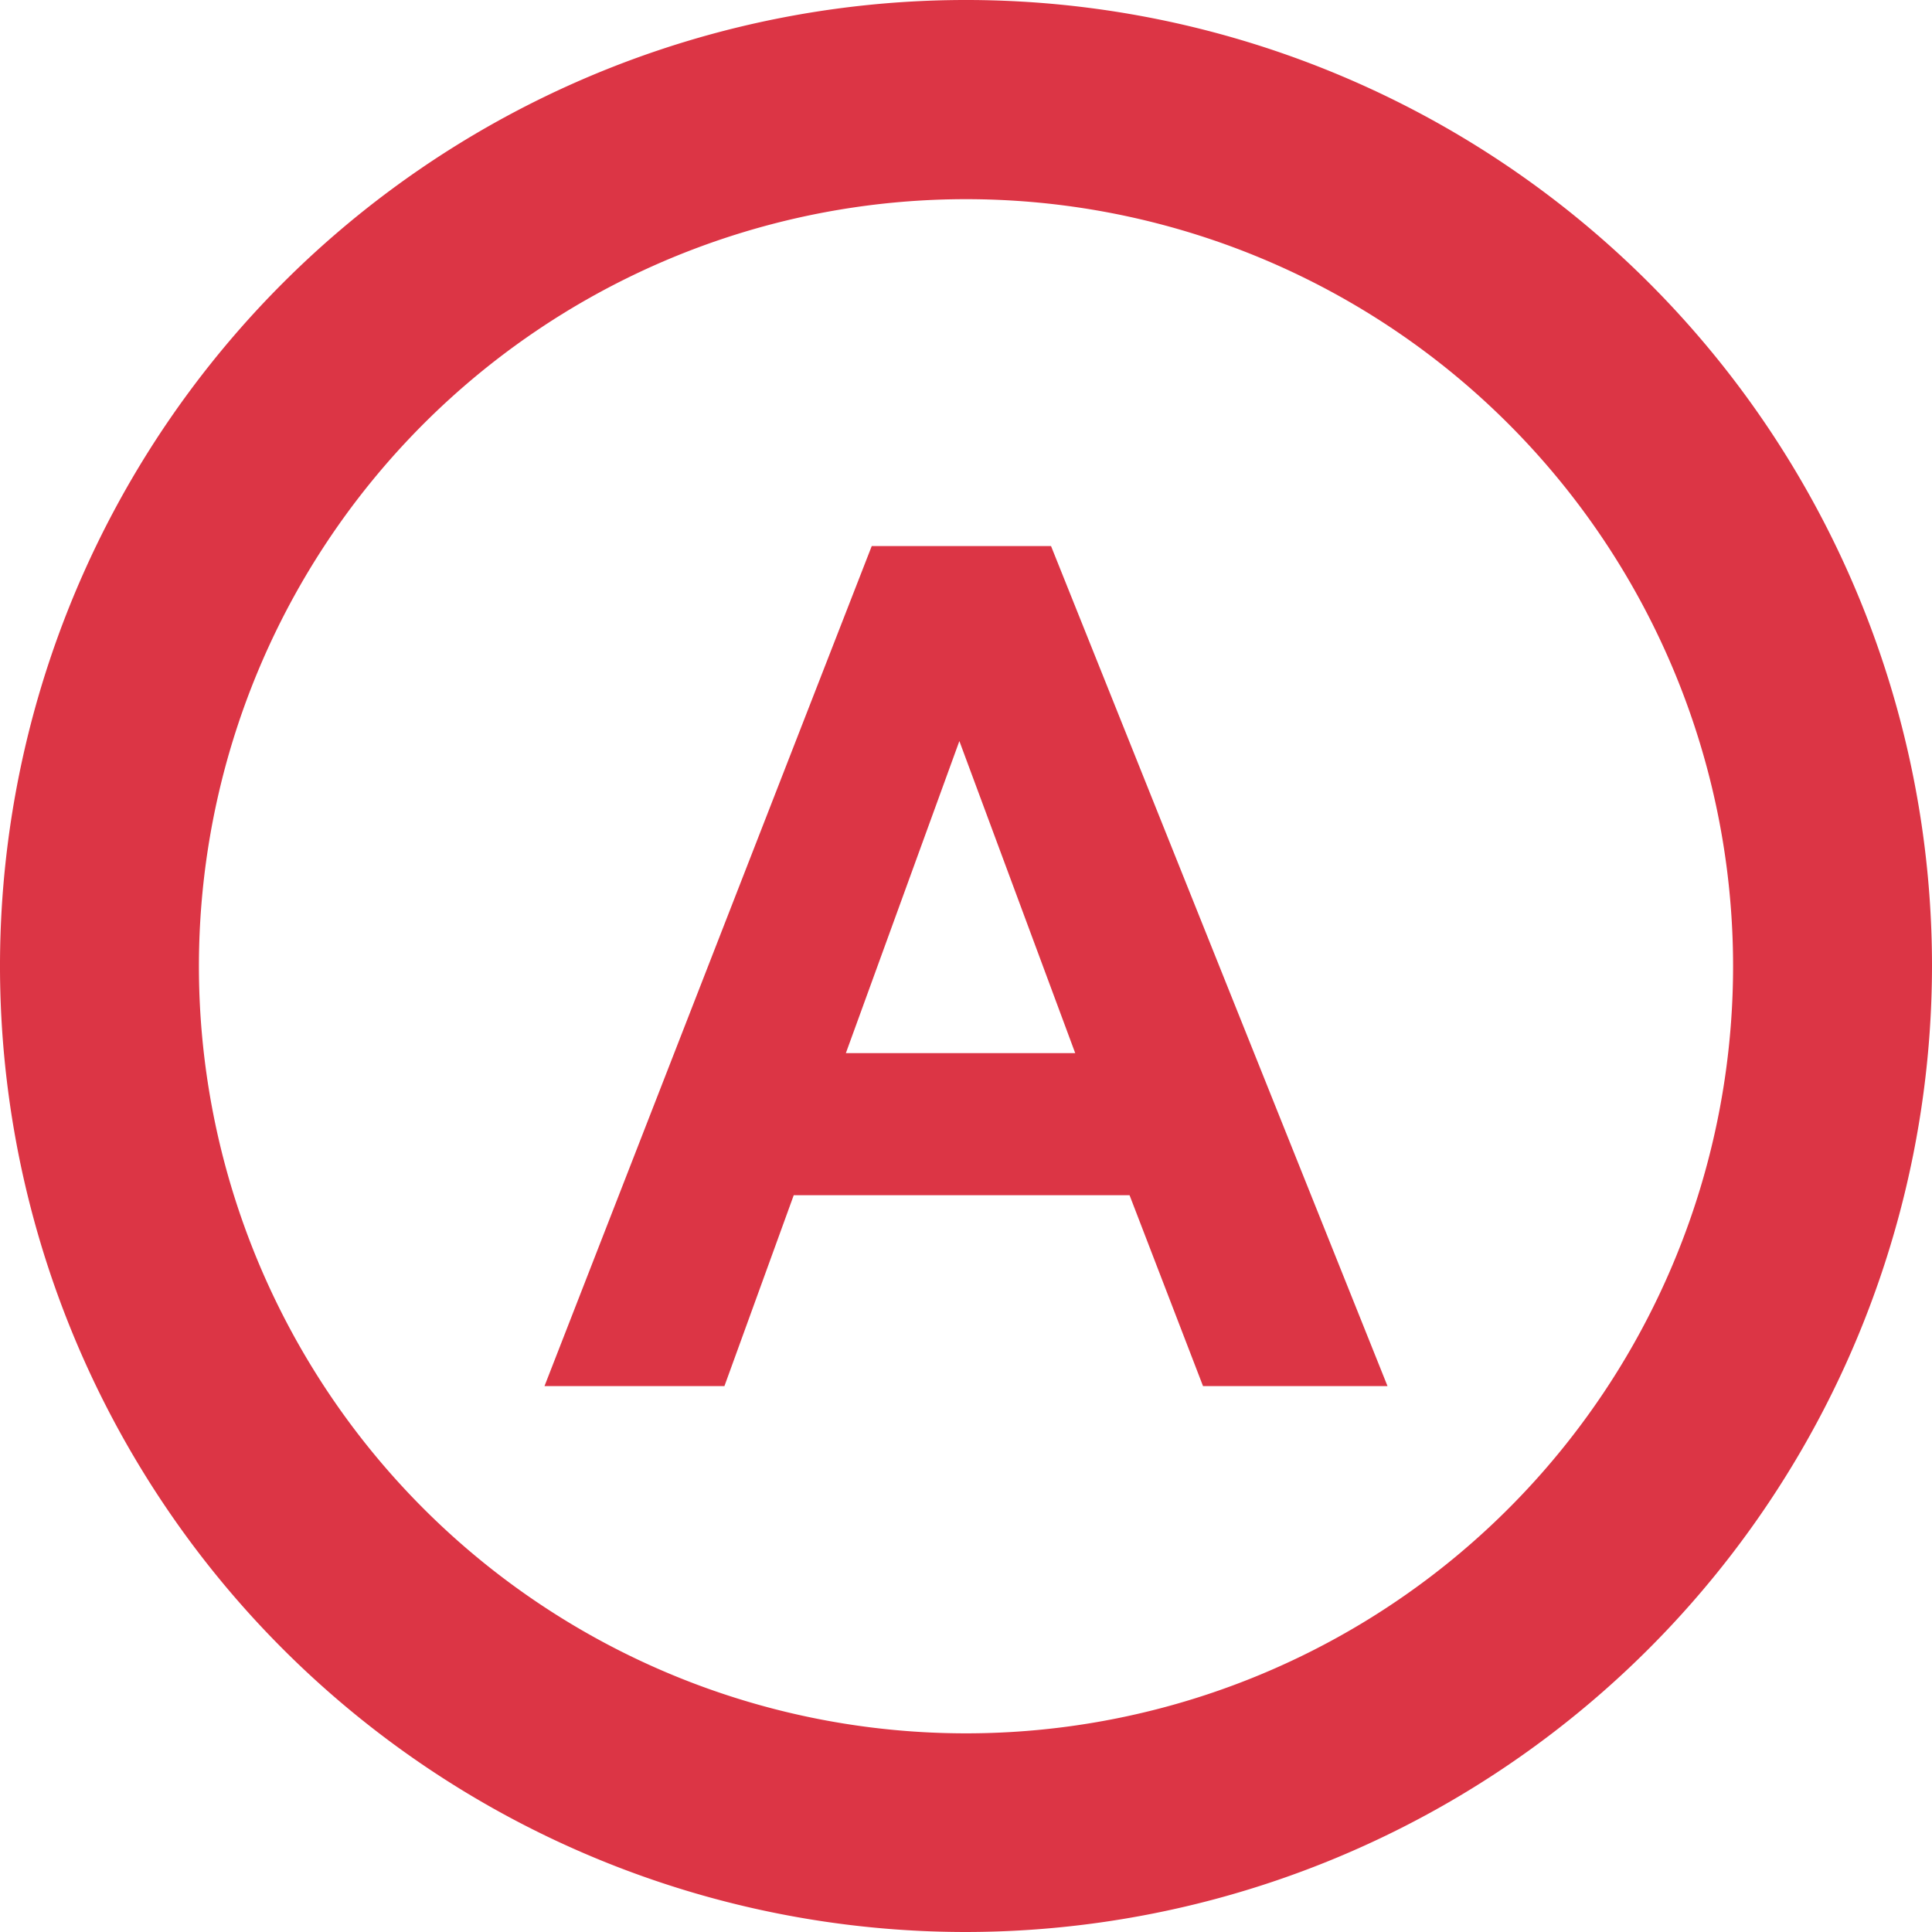 <svg xmlns="http://www.w3.org/2000/svg" viewBox="0 0 148.6 148.6"><defs><style>.cls-1{fill:#dc3545;}</style></defs><path class="cls-1" d="M74.3,148.6a74.3,74.3,0,1,1,74.3-74.3A74.38,74.38,0,0,1,74.3,148.6Zm0-133.28a59,59,0,1,0,59,59A59,59,0,0,0,74.3,15.32Z"/><path class="cls-1" d="M106.72,106.61H92.53L86.88,91.93H61.05l-5.33,14.68H41.88L67.05,42H80.84ZM82.7,81l-8.91-24L65.06,81Z"/></svg>